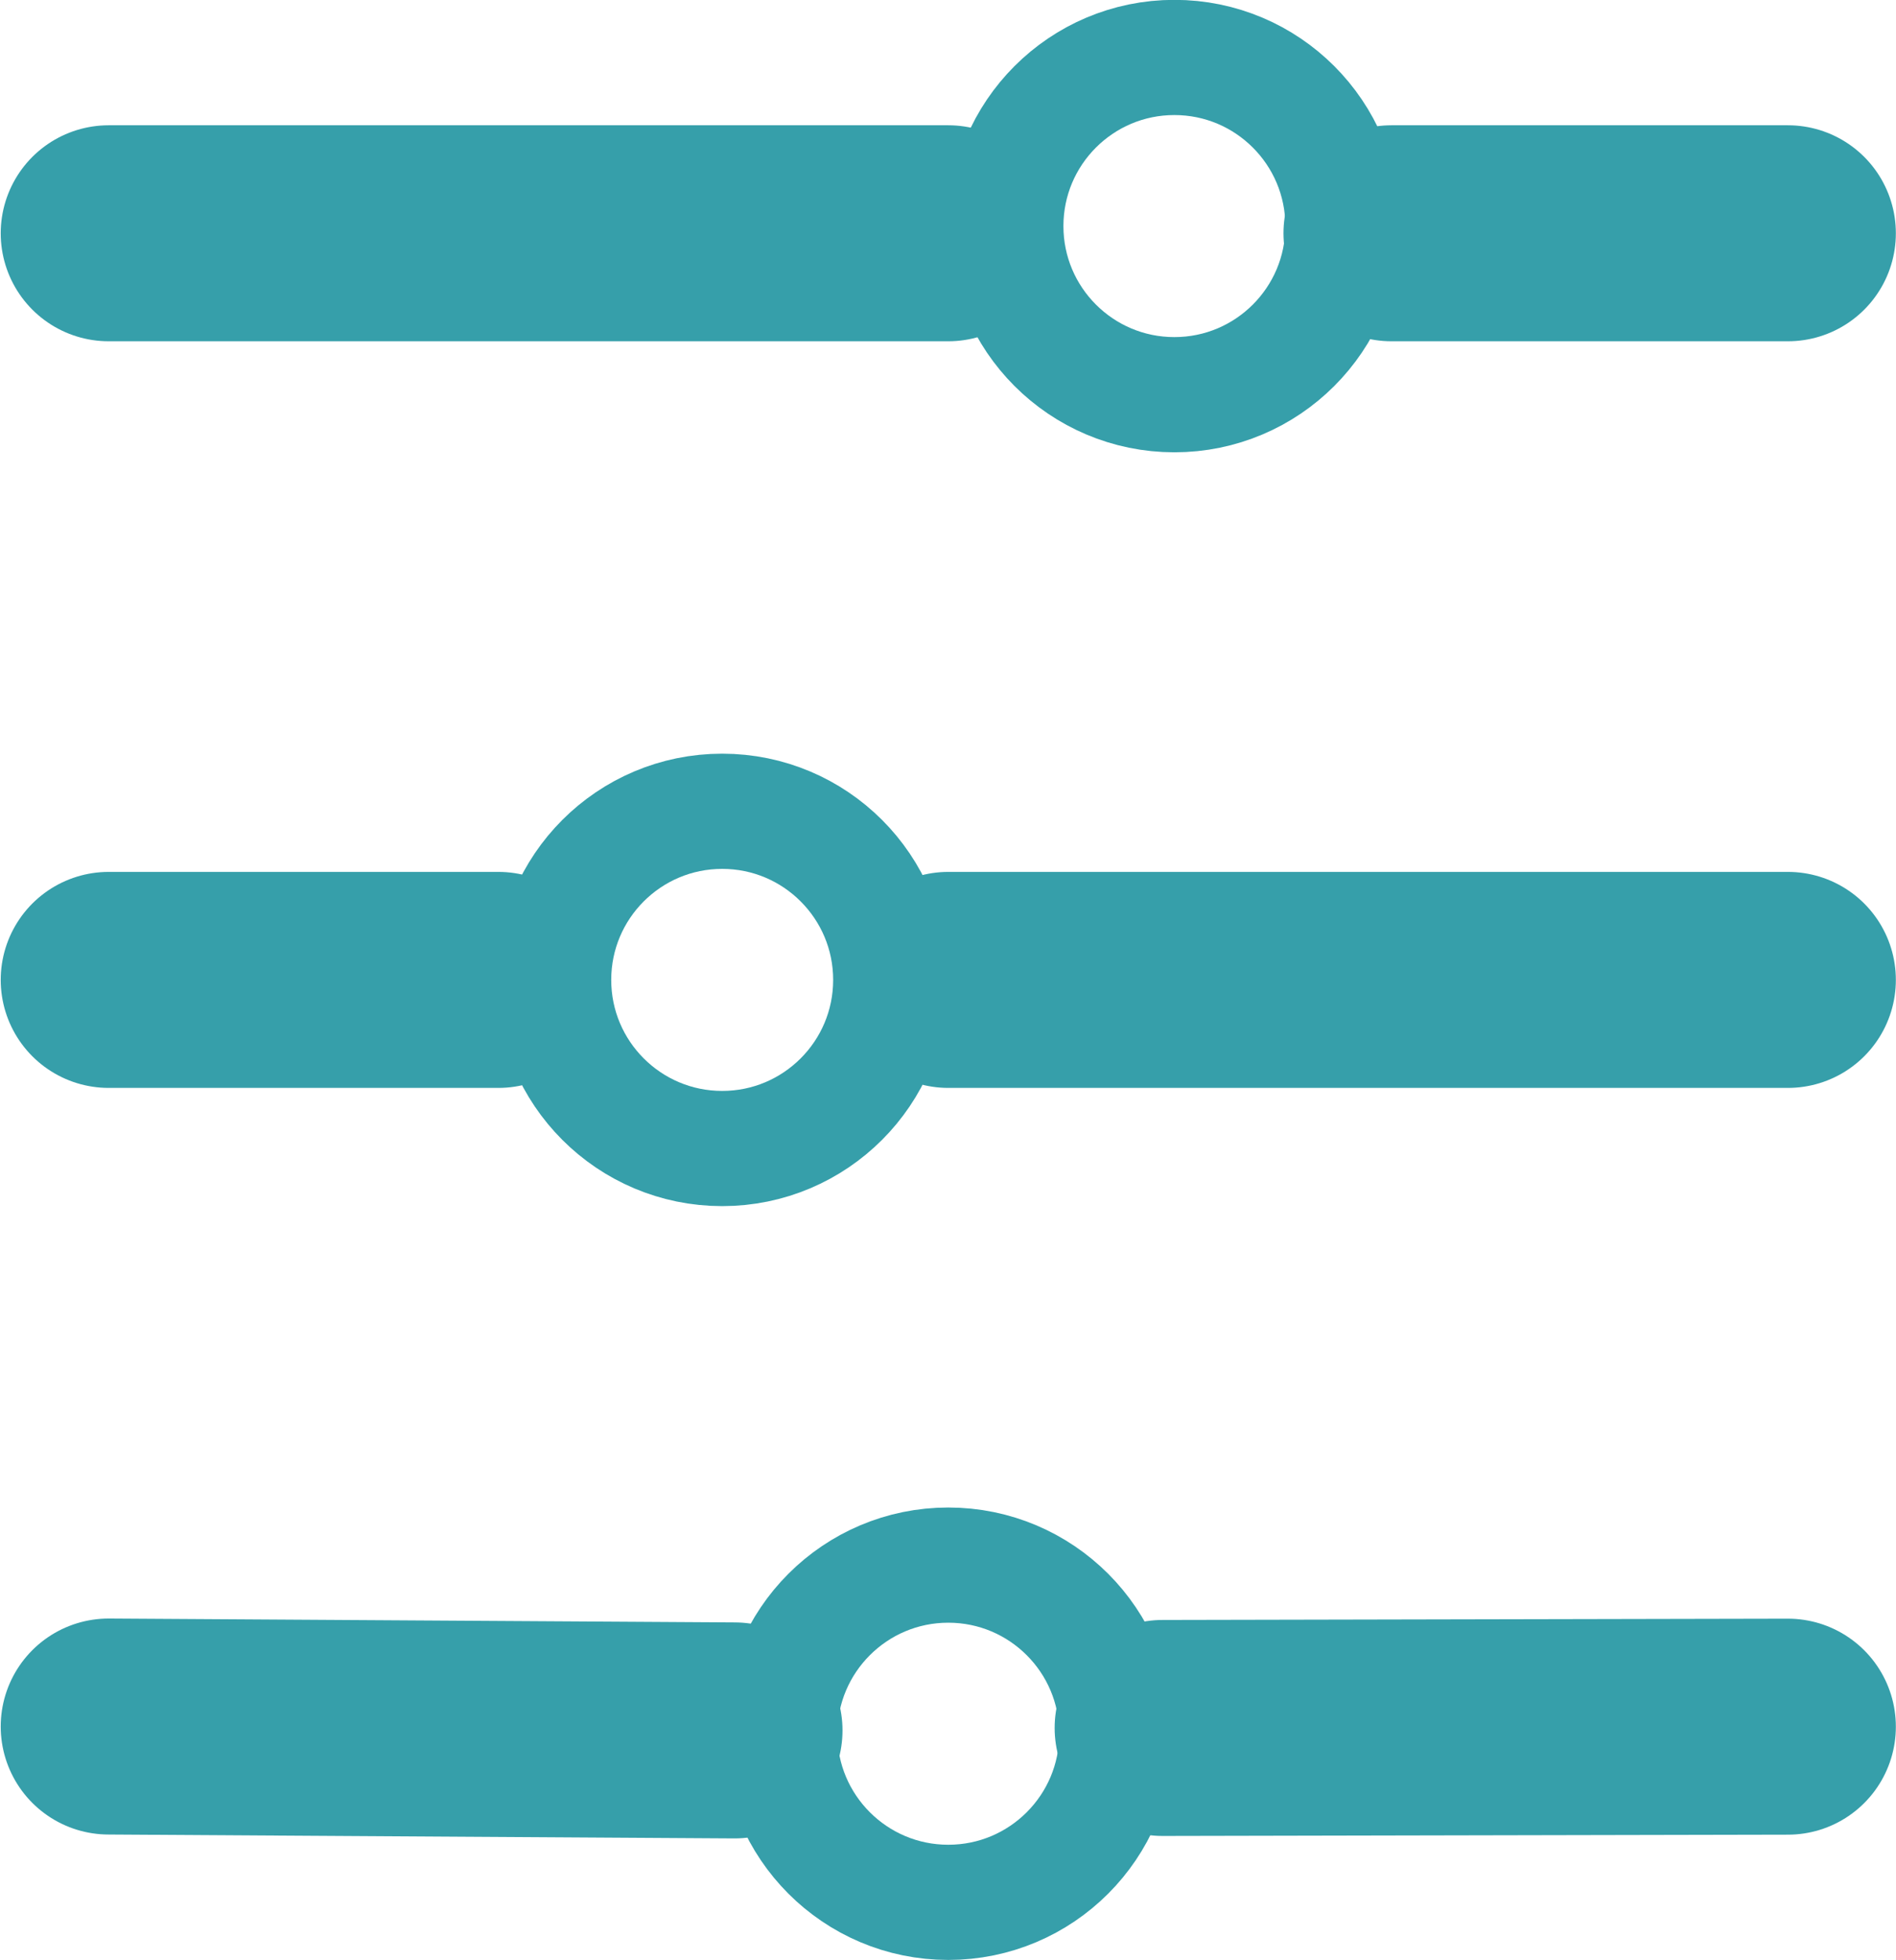 <svg xmlns="http://www.w3.org/2000/svg" width="13.174" height="13.611" viewBox="0 0 13.174 13.611">
  <g id="Icon" transform="translate(0.755 13.611) rotate(-90)">
    <g id="Icon-2" data-name="Icon" transform="translate(0)">
      <path id="Line" d="M.009,4.345,0,0" transform="translate(1.611 7.323)" fill="none" stroke="#369faa" stroke-linecap="round" stroke-width="1.5"/>
      <path id="Line-2" data-name="Line" d="M0,4.349.027,0" transform="translate(1.594)" fill="none" stroke="#369faa" stroke-linecap="round" stroke-width="1.5"/>
      <line id="Line-3" data-name="Line" y1="5.834" transform="translate(6.806 5.834)" fill="none" stroke="#369faa" stroke-linecap="round" stroke-linejoin="round" stroke-width="1.5"/>
      <path id="Line-4" data-name="Line" d="M0,2.708V0" transform="translate(6.806 0)" fill="none" stroke="#369faa" stroke-linecap="round" stroke-width="1.5"/>
      <path id="Line-5" data-name="Line" d="M0,2.755V0" transform="translate(11.991 8.913)" fill="none" stroke="#369faa" stroke-linecap="round" stroke-width="1.5"/>
      <line id="Line-6" data-name="Line" y1="5.834" transform="translate(11.991 0)" fill="none" stroke="#369faa" stroke-linecap="round" stroke-linejoin="round" stroke-width="1.5"/>
      <g id="Ellipse_9" data-name="Ellipse 9" transform="translate(10.47 5.834)" fill="none" stroke="#369faa" stroke-width="0.8">
        <circle cx="1.571" cy="1.571" r="1.571" stroke="none"/>
        <circle cx="1.571" cy="1.571" r="1.171" fill="none"/>
      </g>
      <g id="Ellipse_10" data-name="Ellipse 10" transform="translate(5.235 2.692)" fill="none" stroke="#369faa" stroke-width="0.8">
        <circle cx="1.571" cy="1.571" r="1.571" stroke="none"/>
        <circle cx="1.571" cy="1.571" r="1.171" fill="none"/>
      </g>
      <g id="Ellipse_11" data-name="Ellipse 11" transform="translate(0 4.263)" fill="none" stroke="#369faa" stroke-width="0.8">
        <circle cx="1.571" cy="1.571" r="1.571" stroke="none"/>
        <circle cx="1.571" cy="1.571" r="1.171" fill="none"/>
      </g>
    </g>
  </g>
</svg>
